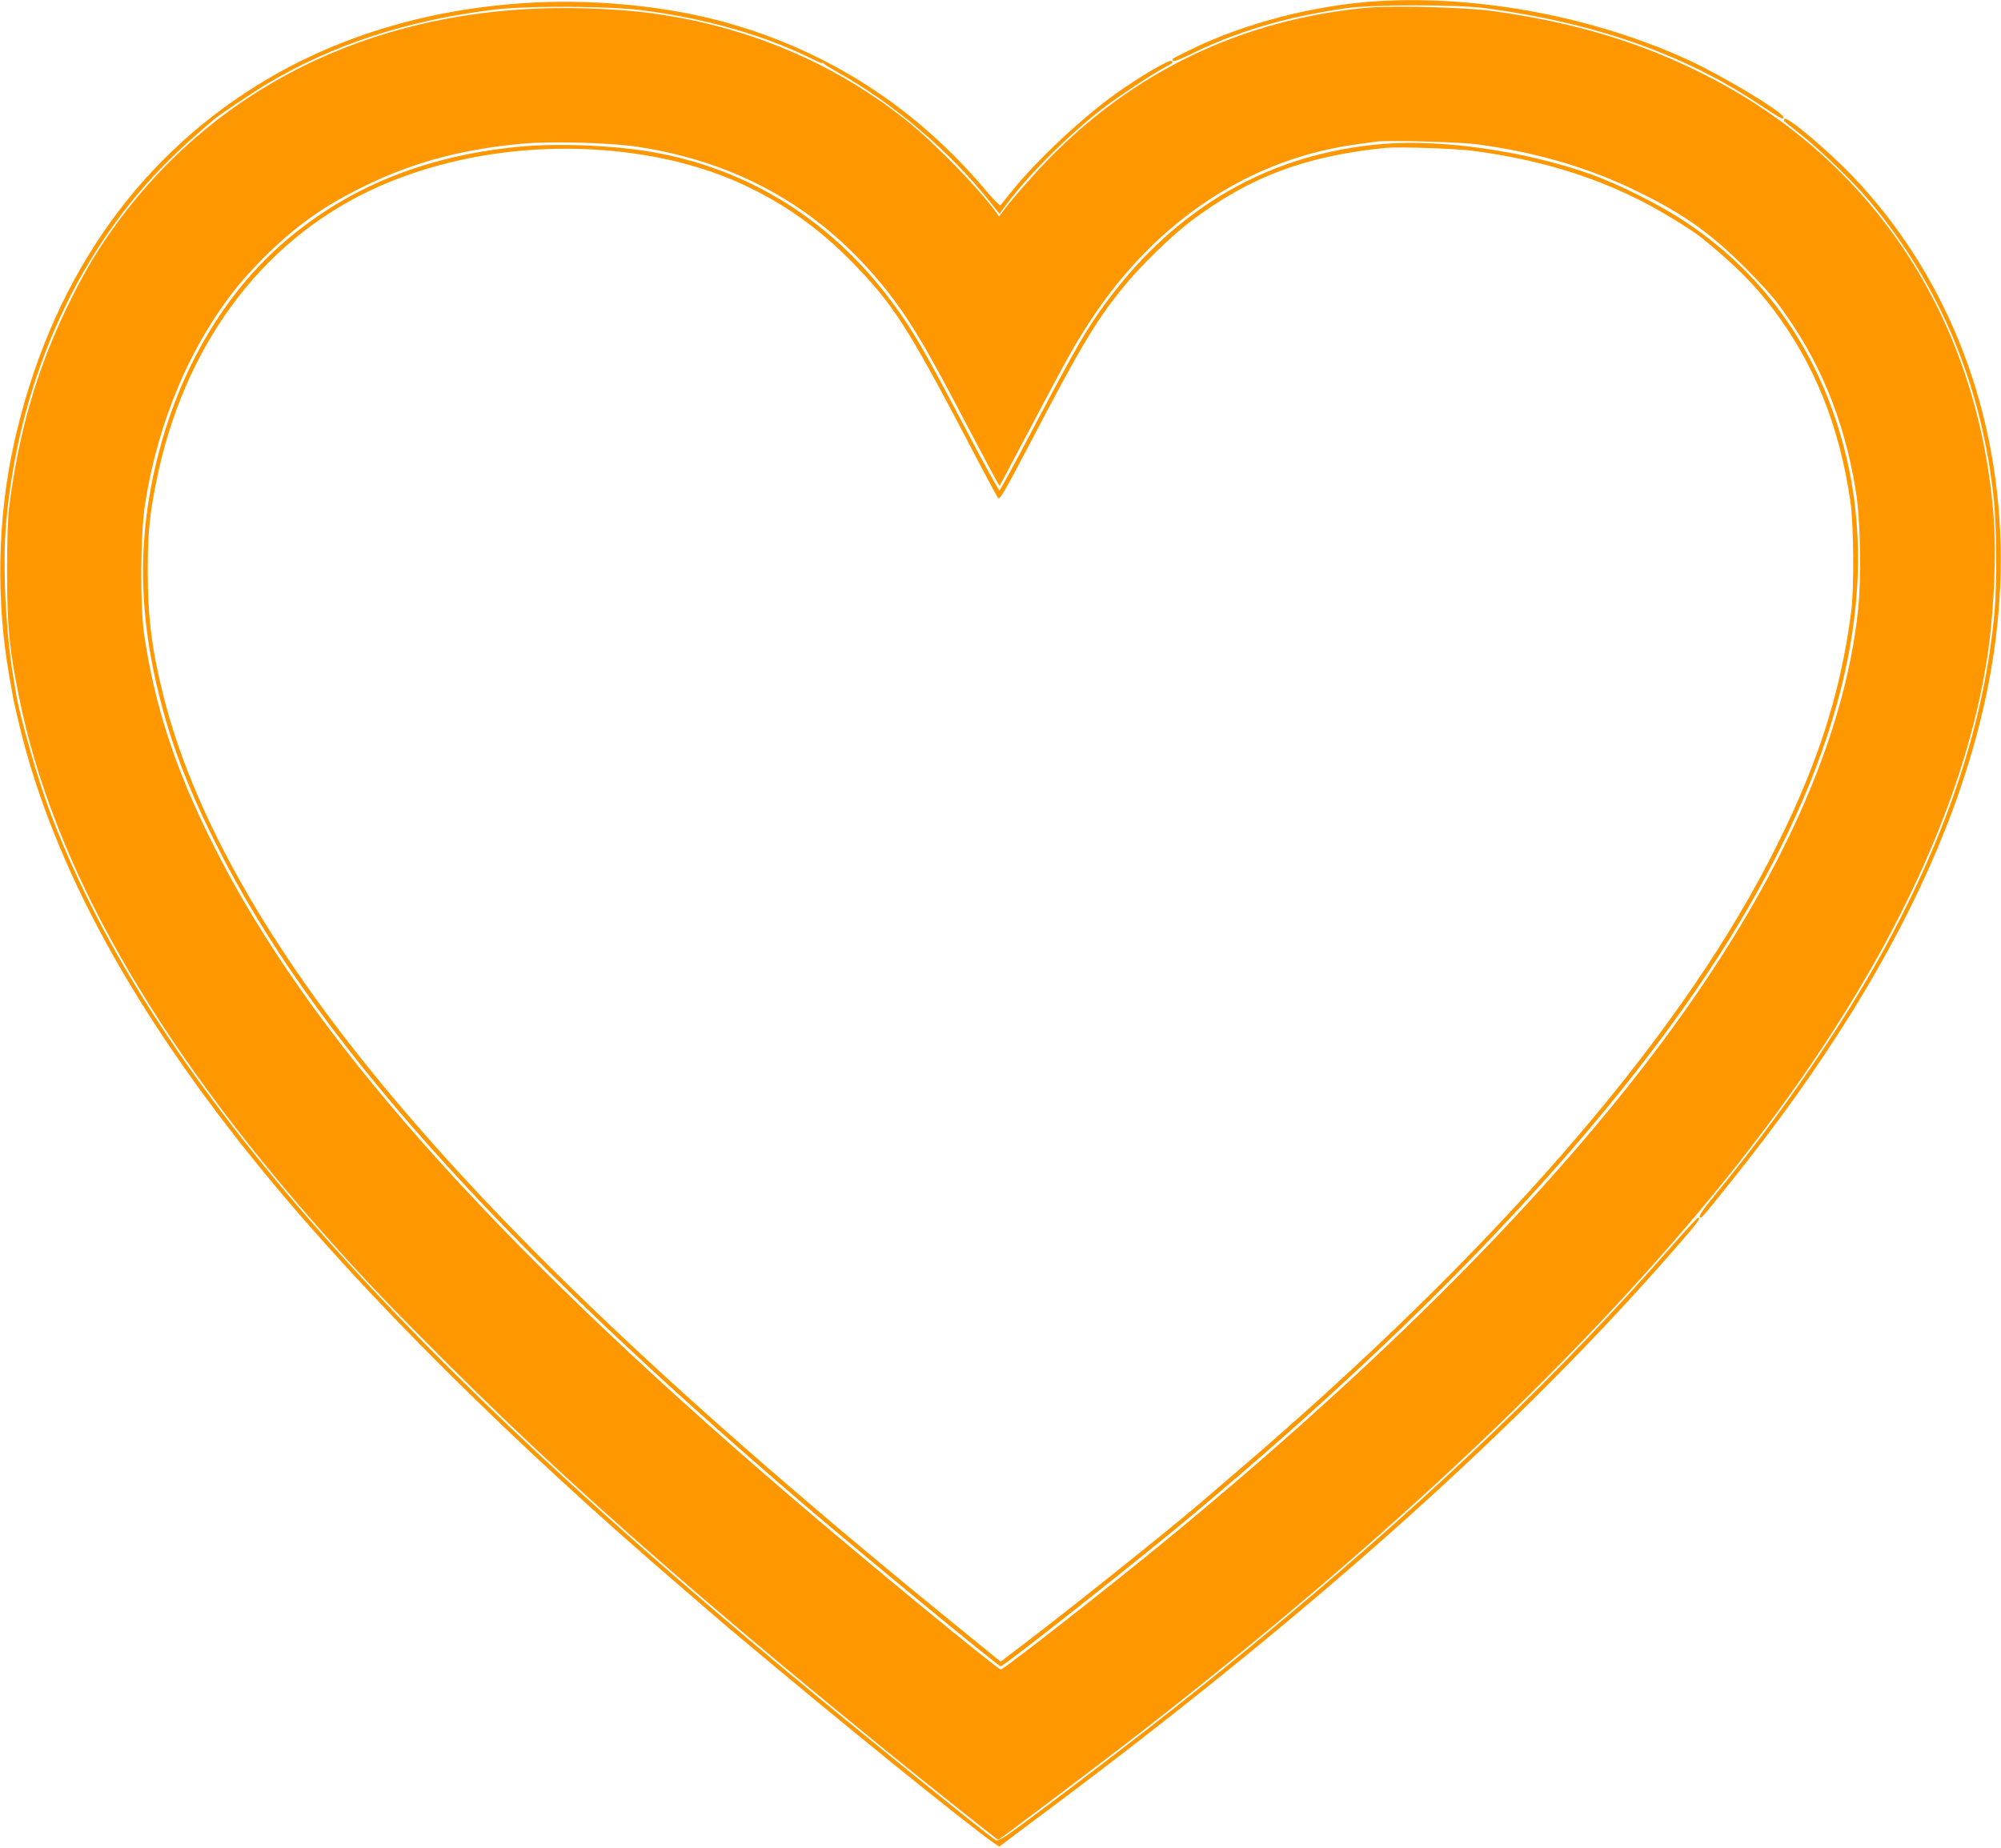 <?xml version="1.0" standalone="no"?>
<!DOCTYPE svg PUBLIC "-//W3C//DTD SVG 20010904//EN"
 "http://www.w3.org/TR/2001/REC-SVG-20010904/DTD/svg10.dtd">
<svg version="1.0" xmlns="http://www.w3.org/2000/svg"
 width="1280pt" height="1182pt" viewBox="0 0 1280 1182"
 preserveAspectRatio="xMidYMid meet">
<g transform="translate(0,1182) scale(0.1,-0.1)"
fill="#ff9800" stroke="none">
<path d="M8820 11813 c-409 -24 -868 -143 -1215 -316 -115 -57 -109 -53 -101
-66 4 -6 40 7 94 33 302 152 628 249 1012 303 177 25 708 25 895 0 696 -93
1264 -292 1750 -616 134 -89 161 -103 153 -80 -13 39 -394 267 -614 368 -599
273 -1331 412 -1974 374z"/>
<path d="M3335 11799 c-627 -44 -1201 -221 -1686 -522 -798 -493 -1334 -1282
-1559 -2291 -107 -481 -117 -1009 -29 -1501 11 -60 22 -123 25 -140 3 -16 20
-93 39 -170 216 -894 735 -1843 1559 -2850 645 -788 1576 -1715 2651 -2639
127 -109 248 -214 270 -233 22 -20 171 -144 330 -277 705 -588 1444 -1179
1459 -1168 6 5 157 119 336 252 1697 1271 3014 2453 4003 3593 128 147 150
177 129 177 -5 0 -82 -84 -172 -186 -691 -789 -1487 -1554 -2480 -2383 -482
-403 -884 -720 -1483 -1171 -312 -234 -340 -253 -359 -241 -50 31 -902 719
-1318 1065 -2690 2231 -4138 3922 -4735 5525 -74 199 -185 588 -210 731 -2 14
-11 66 -19 115 -50 295 -70 718 -47 986 77 881 431 1694 991 2273 63 65 162
160 220 209 58 50 110 95 115 100 32 28 256 179 347 233 420 249 886 402 1438
471 223 28 756 25 975 -5 406 -54 780 -163 1078 -313 31 -16 57 -26 57 -22 0
5 4 3 8 -3 4 -5 39 -27 77 -49 362 -199 727 -508 988 -837 l61 -76 28 39 c136
188 394 449 618 624 94 74 302 213 395 265 74 41 71 38 59 50 -12 12 -201 -99
-349 -204 -218 -154 -516 -433 -674 -631 -36 -44 -67 -84 -71 -88 -4 -4 -40
32 -81 80 -454 543 -1018 908 -1689 1093 -380 105 -865 150 -1295 119z"/>
<path d="M8738 11770 c-799 -77 -1491 -409 -2043 -981 -102 -106 -229 -252
-282 -324 l-22 -30 -17 24 c-107 150 -392 443 -569 585 -432 346 -943 574
-1505 671 -180 31 -336 45 -570 52 -1272 33 -2345 -473 -3017 -1423 -107 -151
-188 -291 -284 -489 -195 -403 -312 -809 -371 -1285 -8 -67 -13 -219 -13 -415
1 -341 14 -486 76 -790 215 -1074 863 -2214 1957 -3445 265 -298 411 -450 781
-820 503 -502 994 -953 1626 -1495 371 -318 671 -567 1185 -986 211 -172 710
-569 715 -569 7 0 669 499 921 695 1586 1235 2846 2428 3742 3543 925 1151
1488 2266 1656 3277 50 296 70 709 47 973 -104 1244 -764 2251 -1831 2796
-420 215 -852 345 -1385 417 -168 23 -641 34 -797 19z m717 -874 c390 -54 715
-151 1030 -306 285 -140 457 -262 676 -480 80 -80 173 -181 206 -225 268 -356
429 -740 504 -1205 30 -181 37 -551 15 -760 -88 -833 -509 -1763 -1249 -2760
-729 -982 -1796 -2055 -3157 -3176 -383 -315 -1059 -844 -1078 -844 -21 0
-884 710 -1362 1121 -1923 1651 -3077 2955 -3678 4159 -239 476 -371 879 -439
1335 -28 187 -25 650 5 840 83 531 291 1020 593 1395 42 52 130 147 195 210
196 190 372 312 629 436 306 148 614 230 999 265 182 17 562 6 734 -20 660
-101 1183 -403 1594 -919 129 -163 234 -334 418 -682 56 -107 119 -226 140
-265 21 -38 65 -123 100 -188 34 -65 63 -117 65 -115 1 2 89 167 195 368 244
463 286 537 386 690 421 642 1027 1040 1719 1129 44 6 94 13 110 15 76 10 537
-2 650 -18z"/>
<path d="M8845 10899 c-716 -59 -1312 -399 -1762 -1004 -132 -178 -194 -285
-492 -850 -104 -198 -193 -361 -198 -362 -4 -1 -96 165 -203 369 -241 459
-321 602 -418 743 -385 563 -920 922 -1559 1045 -258 50 -646 67 -908 40 -592
-60 -1077 -258 -1481 -603 -358 -306 -634 -751 -783 -1261 -157 -537 -167
-1048 -31 -1612 79 -328 185 -609 367 -974 608 -1221 1779 -2537 3773 -4241
381 -325 1236 -1029 1251 -1029 22 0 944 729 1249 987 14 12 75 63 135 114
1518 1284 2656 2525 3322 3624 680 1124 915 2130 703 3015 -155 644 -503 1152
-1030 1502 -158 105 -421 238 -603 303 -412 147 -951 226 -1332 194z m570 -43
c416 -54 771 -160 1100 -330 123 -63 310 -179 370 -227 220 -180 338 -299 459
-459 263 -349 422 -745 492 -1225 22 -145 25 -558 6 -705 -71 -551 -229 -1026
-533 -1611 -611 -1172 -1764 -2495 -3384 -3882 -115 -99 -232 -199 -260 -223
-192 -164 -813 -661 -1117 -892 l-147 -112 -272 221 c-1759 1428 -2940 2548
-3768 3574 -688 852 -1133 1657 -1316 2385 -73 291 -100 502 -100 795 0 242
11 357 55 575 172 856 660 1522 1359 1857 564 270 1284 344 1931 198 449 -101
840 -321 1165 -656 258 -266 350 -408 729 -1130 102 -196 192 -364 200 -374
11 -15 35 26 206 351 327 625 419 779 593 994 106 132 314 335 437 427 377
283 733 416 1245 467 82 8 434 -4 550 -18z"/>
<path d="M11415 11059 c-4 -5 -5 -12 -4 -13 2 -2 51 -41 109 -87 127 -100 334
-301 438 -424 452 -538 722 -1186 797 -1920 17 -164 19 -541 4 -705 -63 -703
-298 -1417 -715 -2177 -267 -485 -654 -1048 -1062 -1543 -78 -94 -116 -149
-110 -155 11 -12 1 -23 209 236 1179 1471 1751 2829 1716 4079 -25 902 -360
1729 -947 2344 -164 170 -422 387 -435 365z"/>
</g>
</svg>
